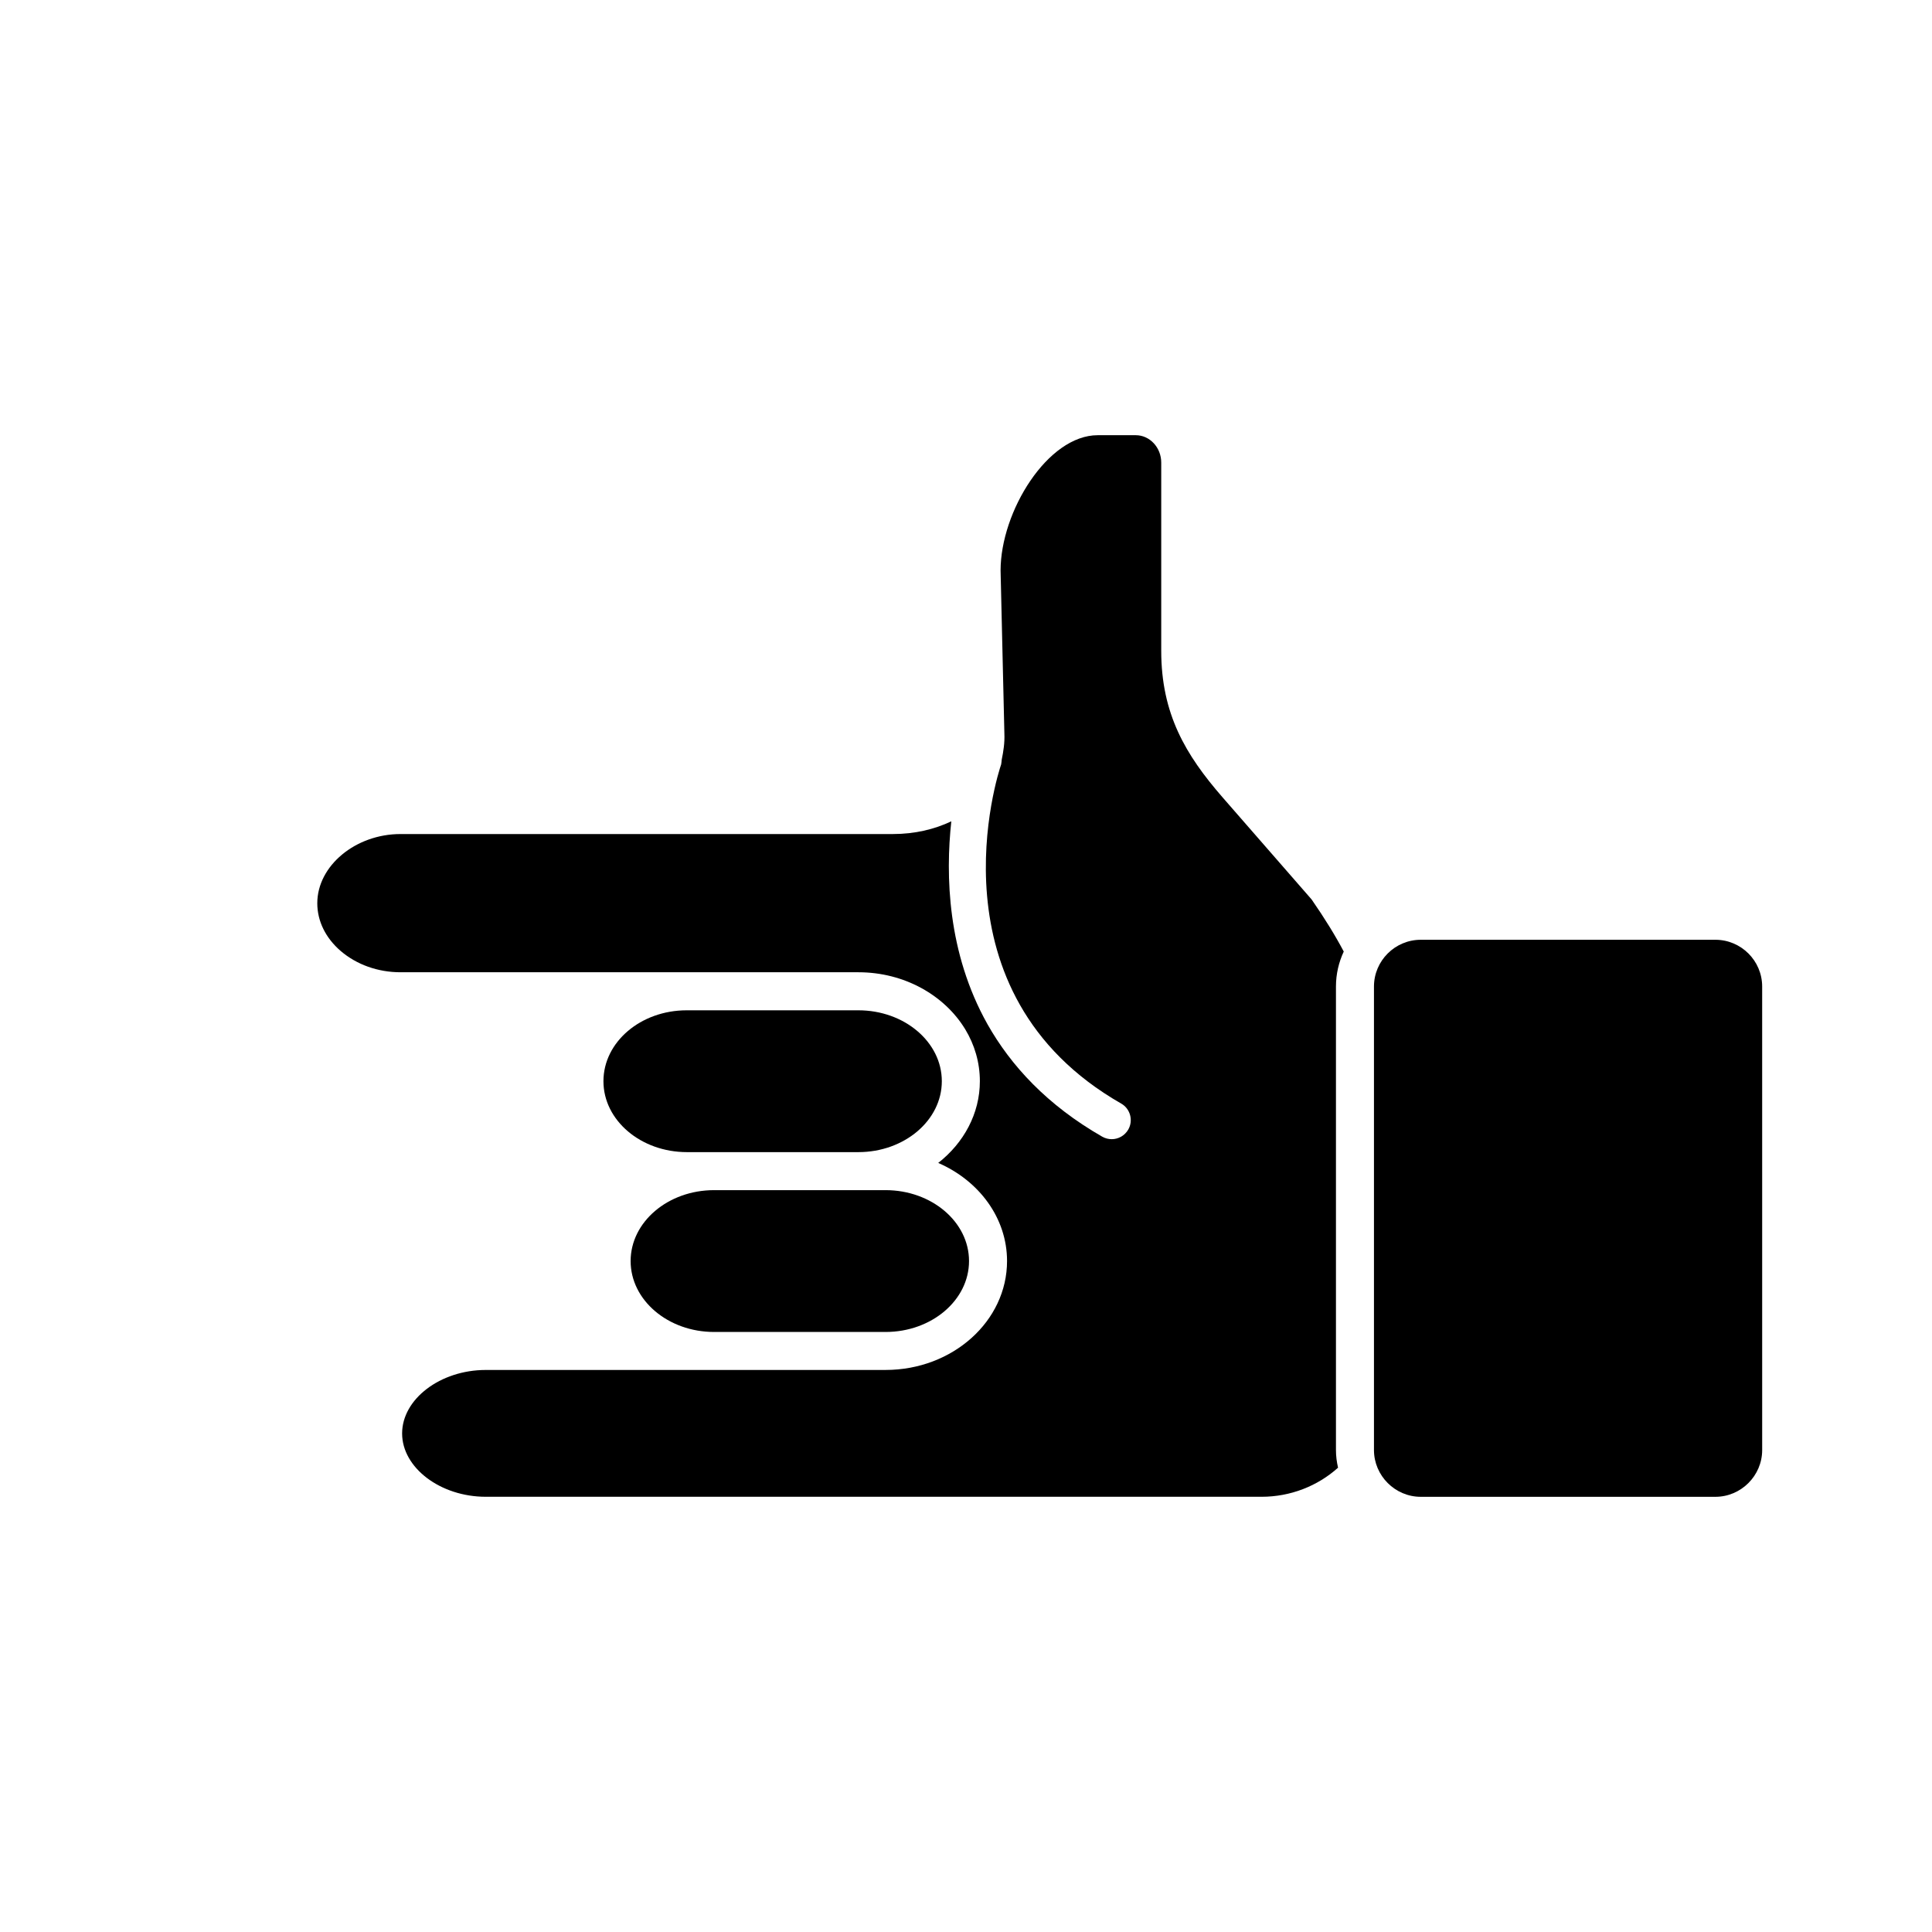 <?xml version="1.0" encoding="UTF-8"?>
<!-- Uploaded to: ICON Repo, www.iconrepo.com, Generator: ICON Repo Mixer Tools -->
<svg fill="#000000" width="800px" height="800px" version="1.1" viewBox="144 144 512 512" xmlns="http://www.w3.org/2000/svg">
 <g>
  <path d="m371.48 411.74h-45.496c-12.191 0-22.066 8.414-22.066 18.793s9.926 18.793 22.117 18.793h45.441c12.191 0 22.117-8.414 22.117-18.793 0.004-10.379-9.922-18.793-22.113-18.793z"/>
  <path d="m333.24 459.4c-12.191 0-22.117 8.414-22.117 18.793s9.926 18.793 22.117 18.793h45.445c12.191 0 22.117-8.414 22.117-18.793s-9.926-18.793-22.117-18.793z"/>
  <path d="m598.6 393.05h-78.09c-6.801 0-12.395 5.543-12.395 12.395v122.83c0 6.801 5.594 12.395 12.395 12.395h78.09c6.801 0 12.395-5.594 12.395-12.395l-0.004-122.83c0-6.856-5.59-12.395-12.391-12.395z"/>
  <path d="m467.91 355.21c-9.672-11.133-16.172-21.965-16.172-38.742v-49.879c0-3.981-3.023-7.254-6.75-7.254h-10.078c-13.25 0-25.746 20.203-25.746 35.871l1.008 43.227c0.102 2.418-0.25 4.684-0.707 6.902-0.051 0.402-0.051 0.805-0.152 1.258-0.855 2.418-19.699 60.406 31.84 89.879 2.367 1.359 3.223 4.434 1.863 6.852-0.957 1.664-2.672 2.57-4.383 2.57-0.855 0-1.715-0.203-2.519-0.656-14.609-8.363-24.234-18.844-30.43-29.824-10.629-18.941-11.133-39.449-9.574-53.758-4.434 2.117-9.672 3.375-15.469 3.375h-130.49c-11.941 0-22.066 8.414-22.066 18.34 0 4.734 2.215 9.219 6.195 12.645 4.231 3.629 9.875 5.644 15.871 5.644h75.785 0.102 45.445c12.191 0 22.824 6.098 28.312 15.113 2.469 4.082 3.879 8.766 3.879 13.754 0 8.613-4.281 16.375-11.035 21.664 10.781 4.684 18.238 14.559 18.238 25.996 0 15.922-14.41 28.867-32.195 28.867h-45.445l-60.504 0.004c-12.043 0-22.168 7.707-22.168 16.828 0 9.07 10.125 16.777 22.168 16.777h205.61c7.609 0 14.812-2.82 20.254-7.707-0.352-1.512-0.555-3.074-0.555-4.684v-122.83c0-3.324 0.754-6.449 2.066-9.27-2.215-4.18-4.988-8.715-8.516-13.805z"/>
 </g>
</svg>